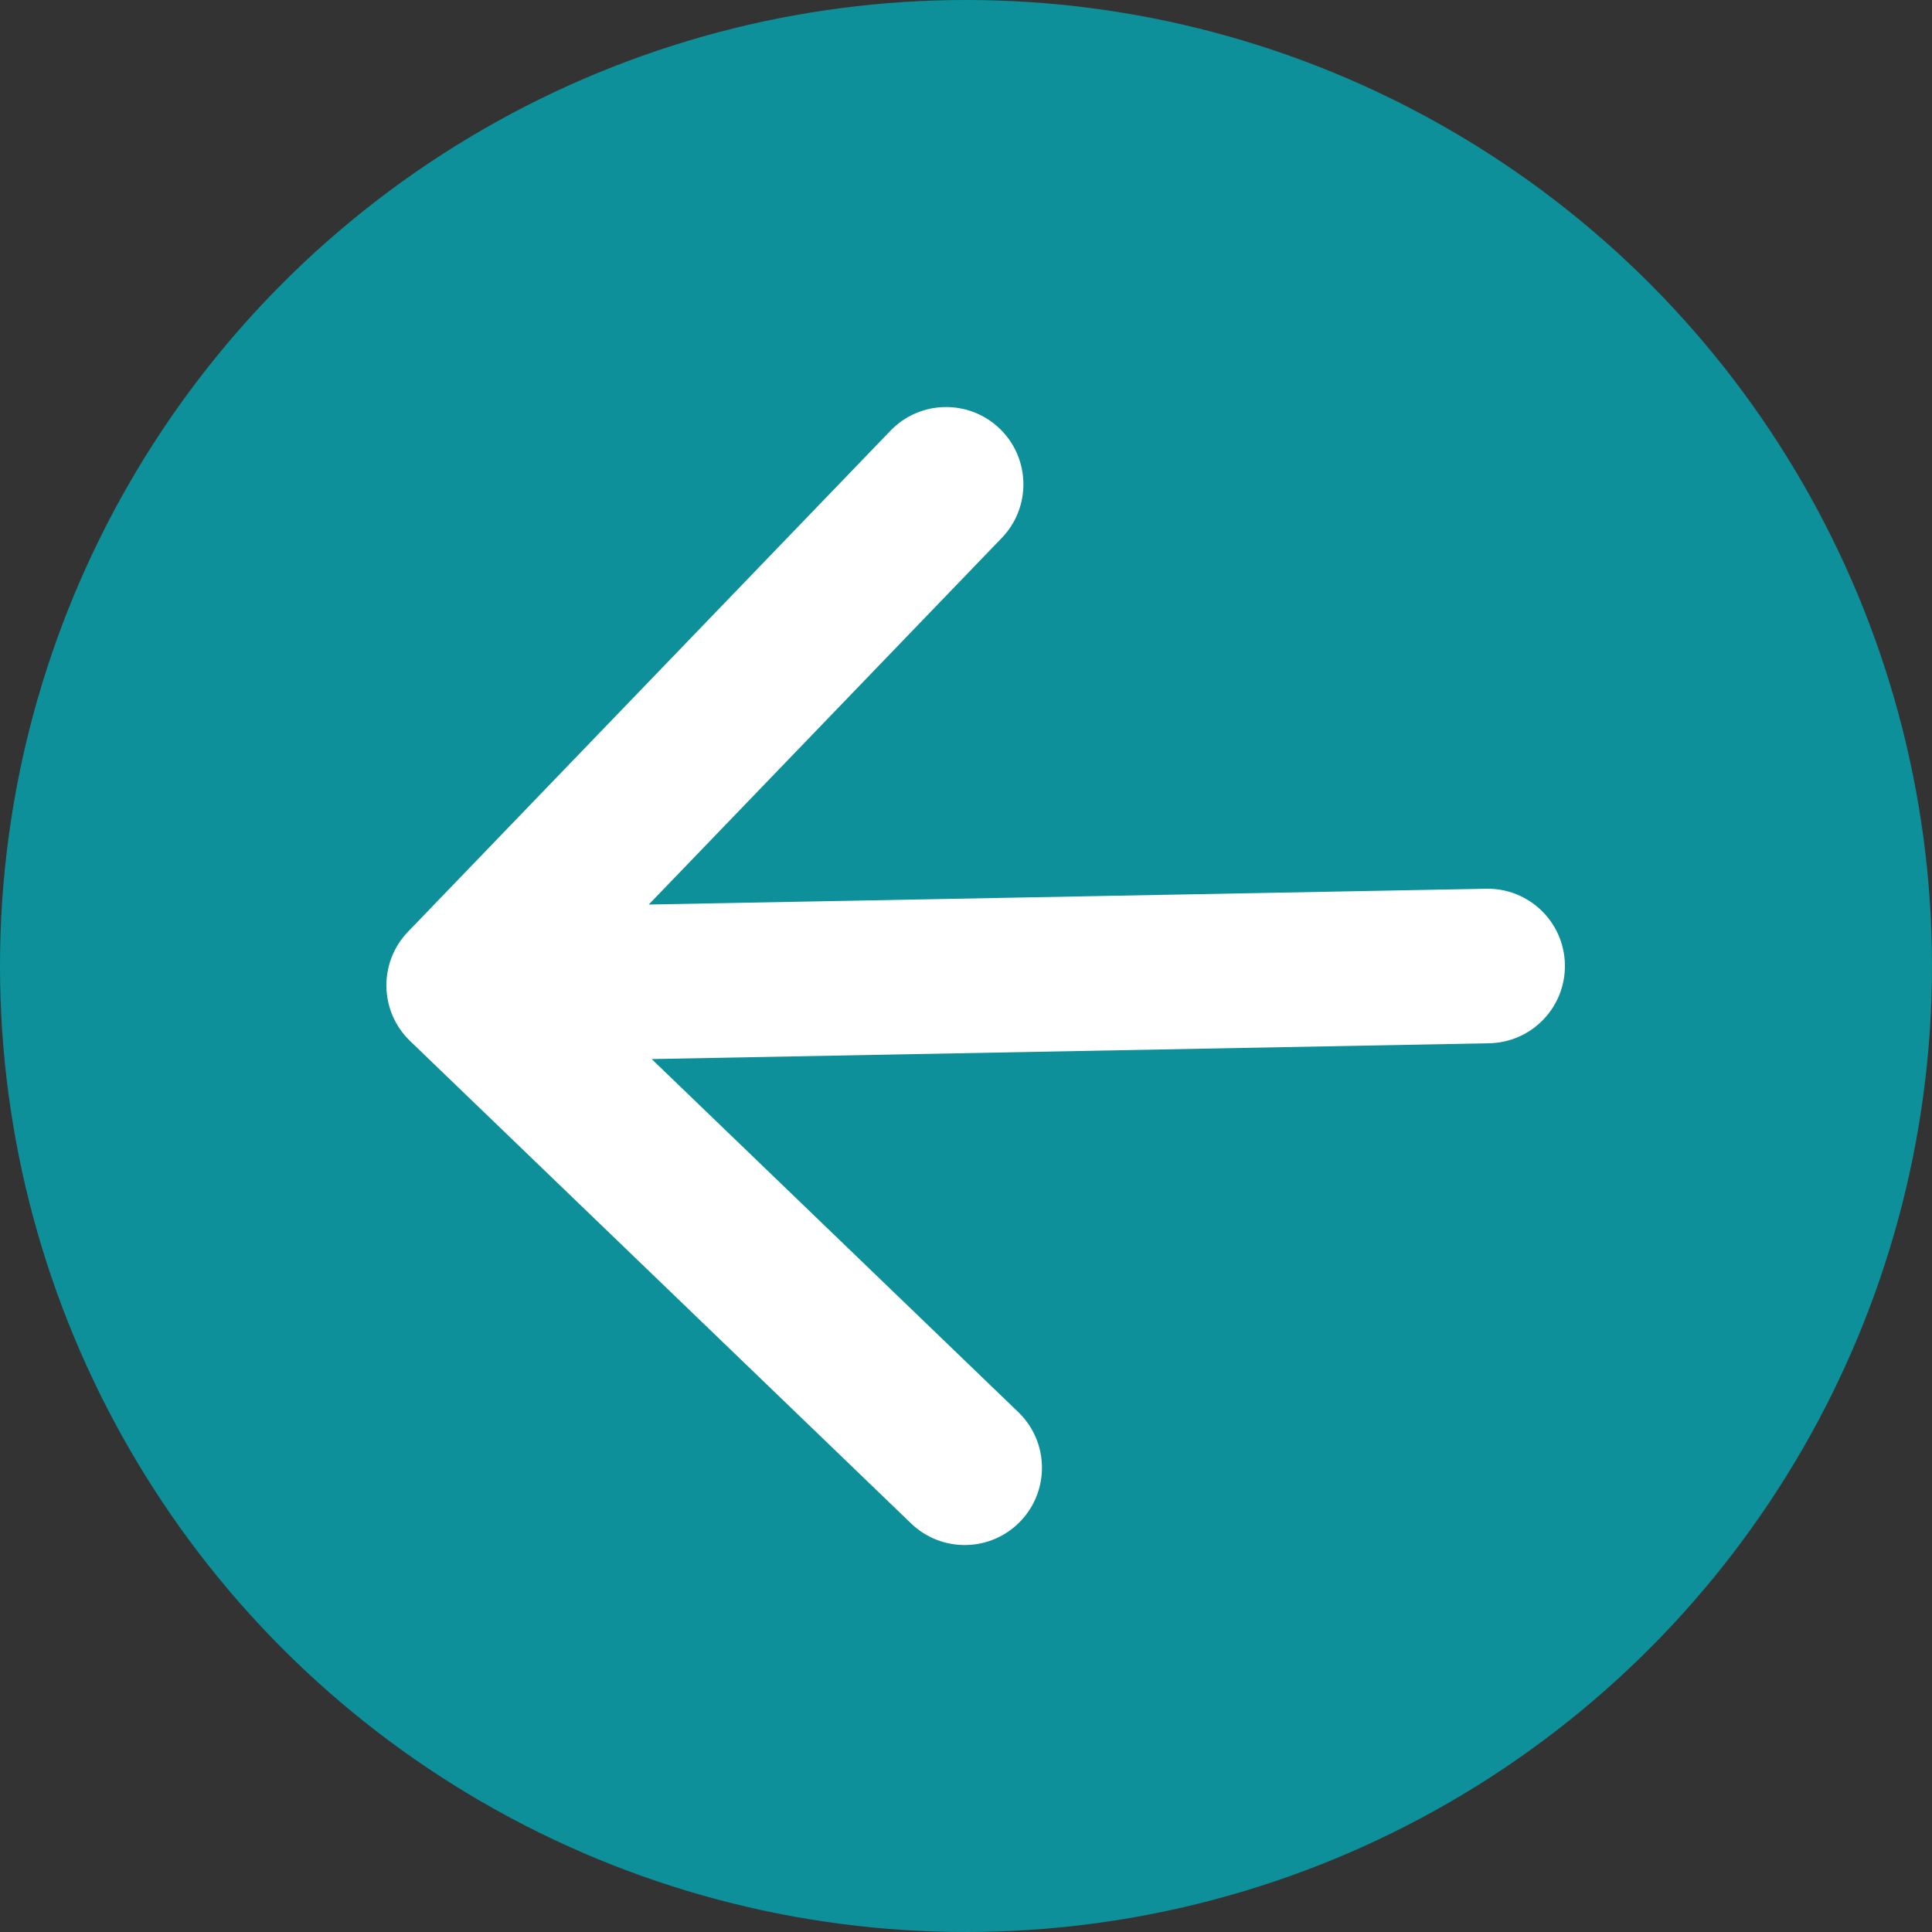 <?xml version="1.0" encoding="UTF-8"?> <svg xmlns="http://www.w3.org/2000/svg" width="100" height="100" viewBox="0 0 100 100" fill="none"><rect x="0" y="0" width="100" height="100" fill="#333333" stroke="none"/><circle cx="50" cy="50" r="50" transform="rotate(-180 50 50)" fill="#0D9099"></circle><path d="M77.076 53.999C79.284 53.958 81.041 52.133 80.999 49.925C80.958 47.716 79.133 45.959 76.924 46.001L77.076 53.999ZM21.119 48.225C19.586 49.817 19.634 52.349 21.225 53.881L47.157 78.852C48.748 80.385 51.281 80.337 52.813 78.746C54.345 77.154 54.297 74.622 52.706 73.09L29.656 50.893L51.852 27.843C53.385 26.252 53.337 23.72 51.746 22.187C50.154 20.655 47.622 20.703 46.09 22.294L21.119 48.225ZM76.924 46.001L23.924 47.001L24.076 54.999L77.076 53.999L76.924 46.001Z" fill="white"></path></svg> 